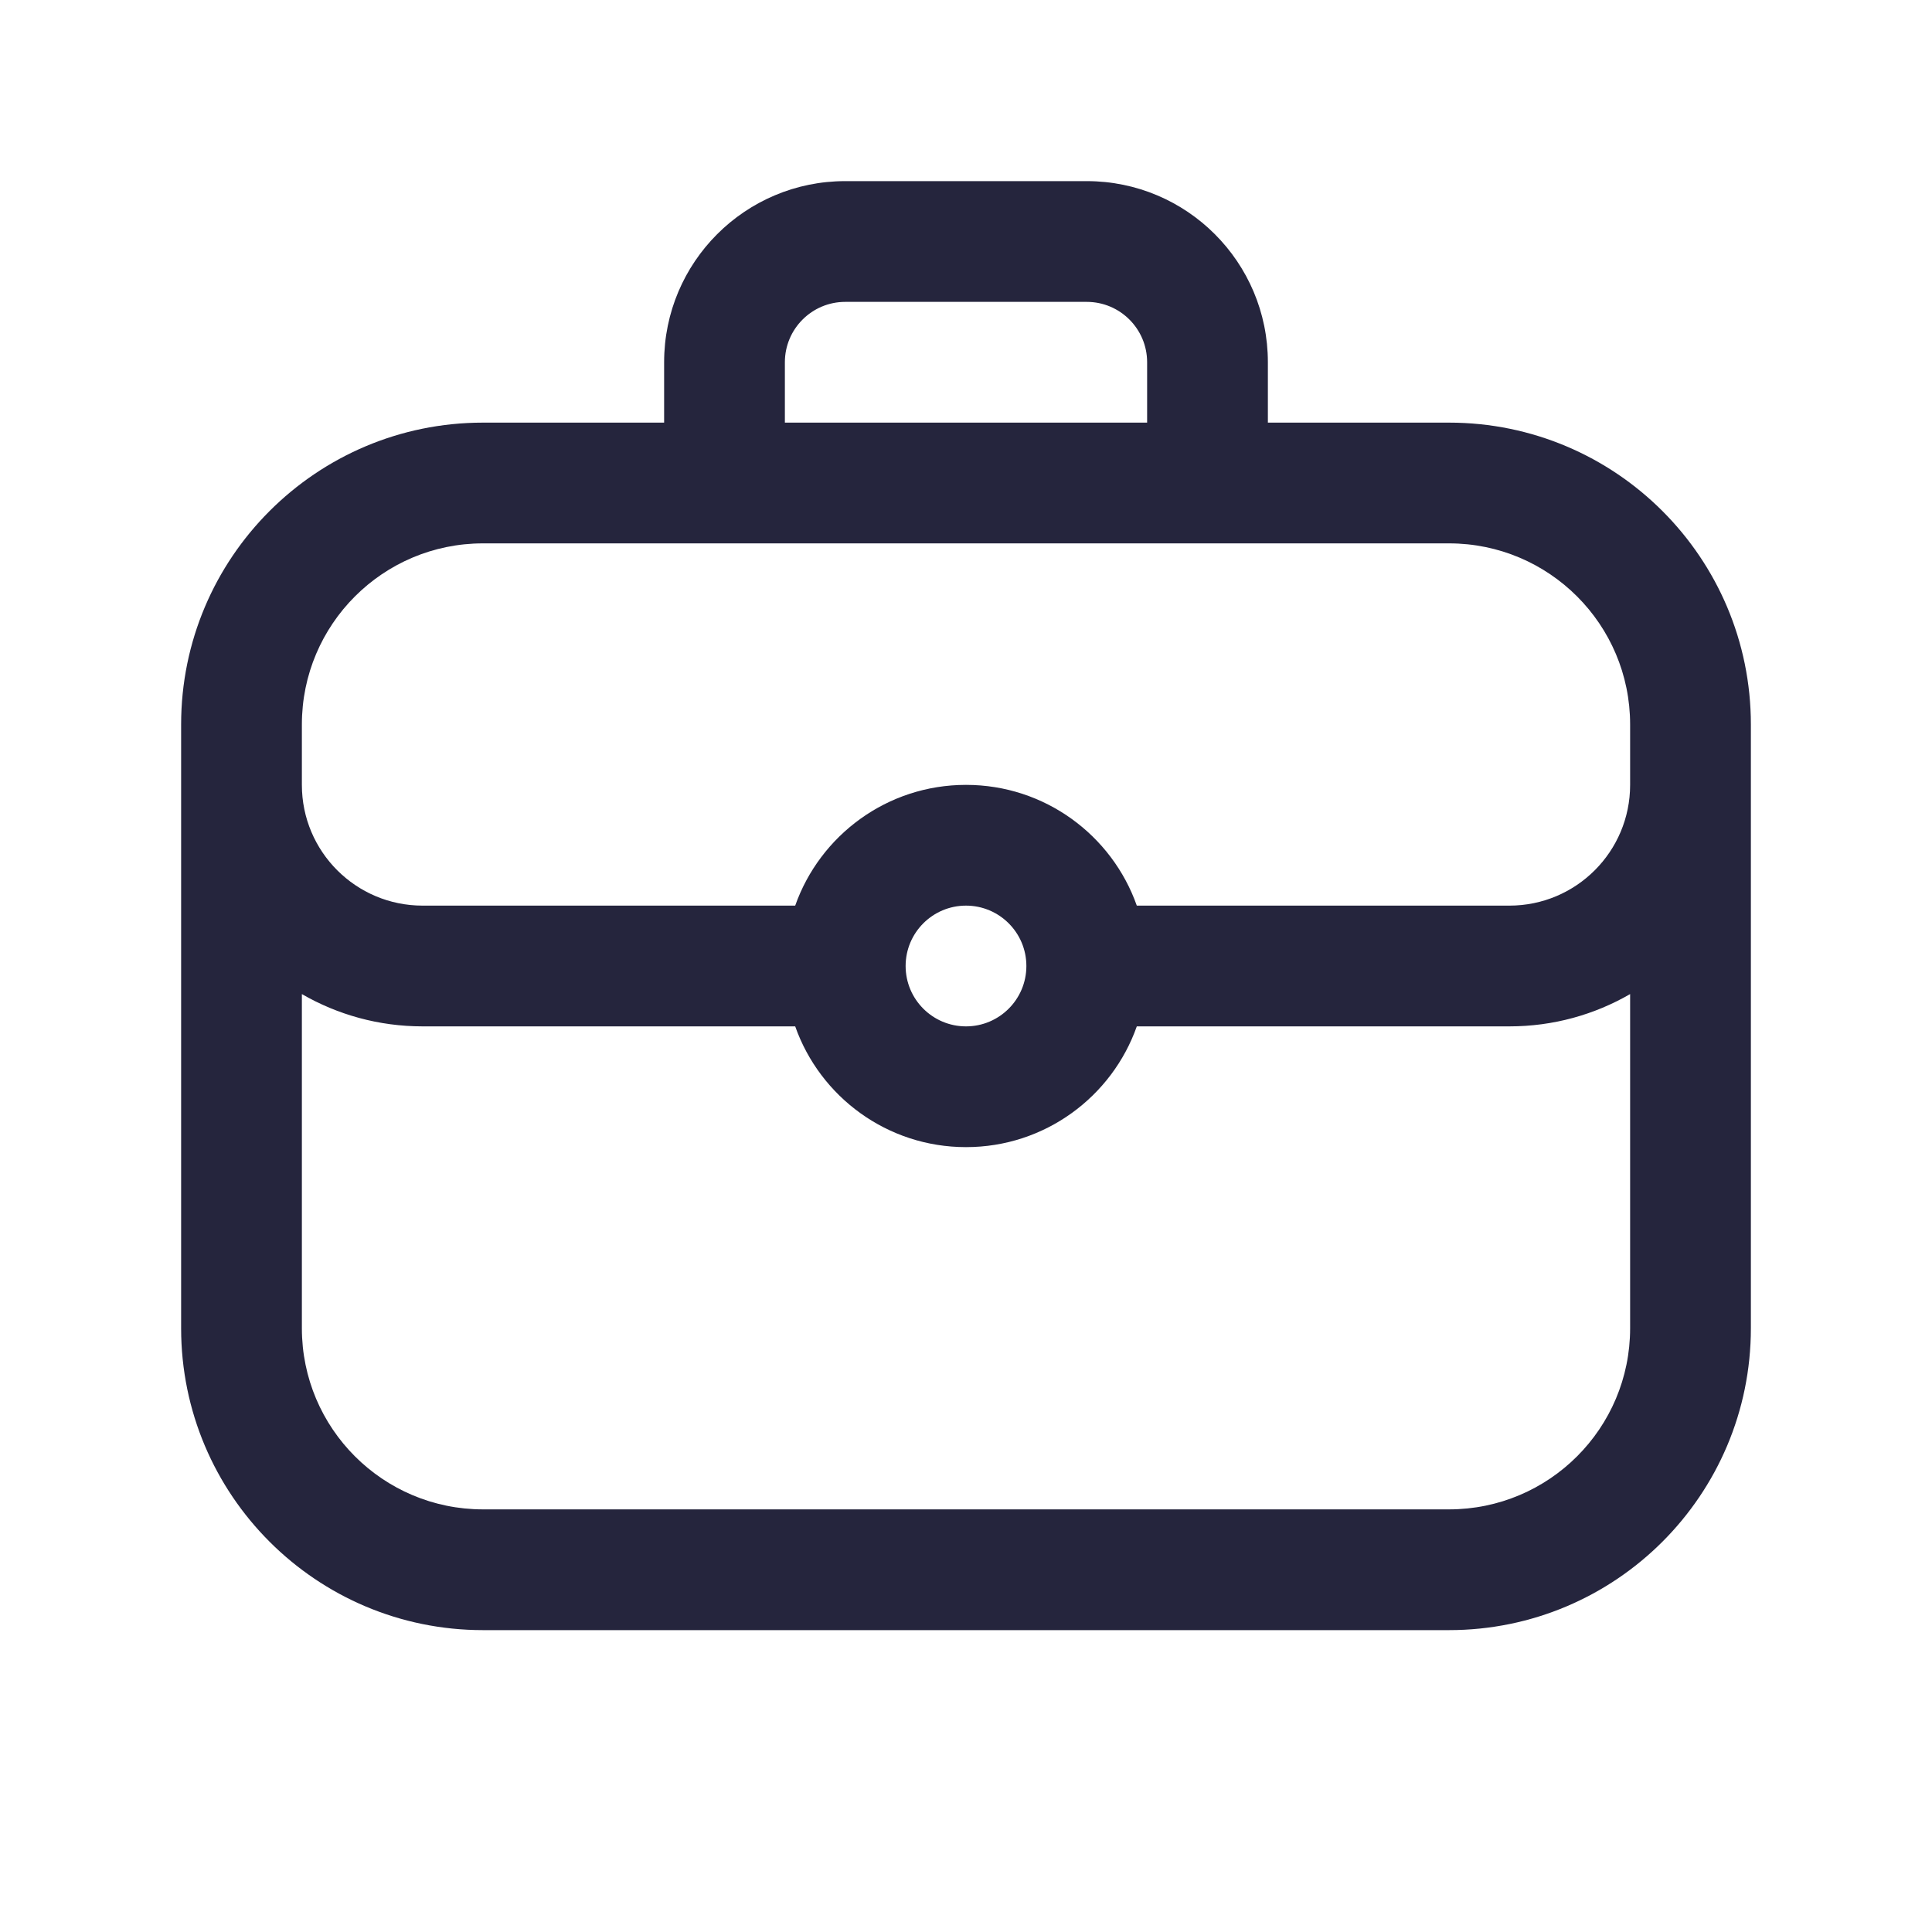 <?xml version="1.0" encoding="utf-8"?>
<svg xmlns="http://www.w3.org/2000/svg" width="32" height="32" viewBox="0 0 32 32" fill="none">
<path fill-rule="evenodd" clip-rule="evenodd" d="M11 6V7H8C5.239 7 3 9.239 3 12V22C3 24.761 5.239 27 8 27H24C26.761 27 29 24.761 29 22V12C29 9.239 26.761 7 24 7H21V6C21 4.343 19.657 3 18 3H14C12.343 3 11 4.343 11 6ZM14 5C13.448 5 13 5.448 13 6V7H19V6C19 5.448 18.552 5 18 5H14ZM27 13V12C27 10.343 25.657 9 24 9H8C6.343 9 5 10.343 5 12V13C5 14.105 5.895 15 7 15H13.171C13.582 13.835 14.694 13 16 13C17.306 13 18.418 13.835 18.829 15H25C26.105 15 27 14.105 27 13ZM18.829 17H25C25.729 17 26.412 16.805 27 16.465V22C27 23.657 25.657 25 24 25H8C6.343 25 5 23.657 5 22V16.465C5.588 16.805 6.271 17 7 17H13.171C13.582 18.165 14.694 19 16 19C17.306 19 18.418 18.165 18.829 17ZM17 16C17 15.448 16.552 15 16 15C15.448 15 15 15.448 15 16C15 16.552 15.448 17 16 17C16.552 17 17 16.552 17 16Z" fill="#25253D"/>
</svg>